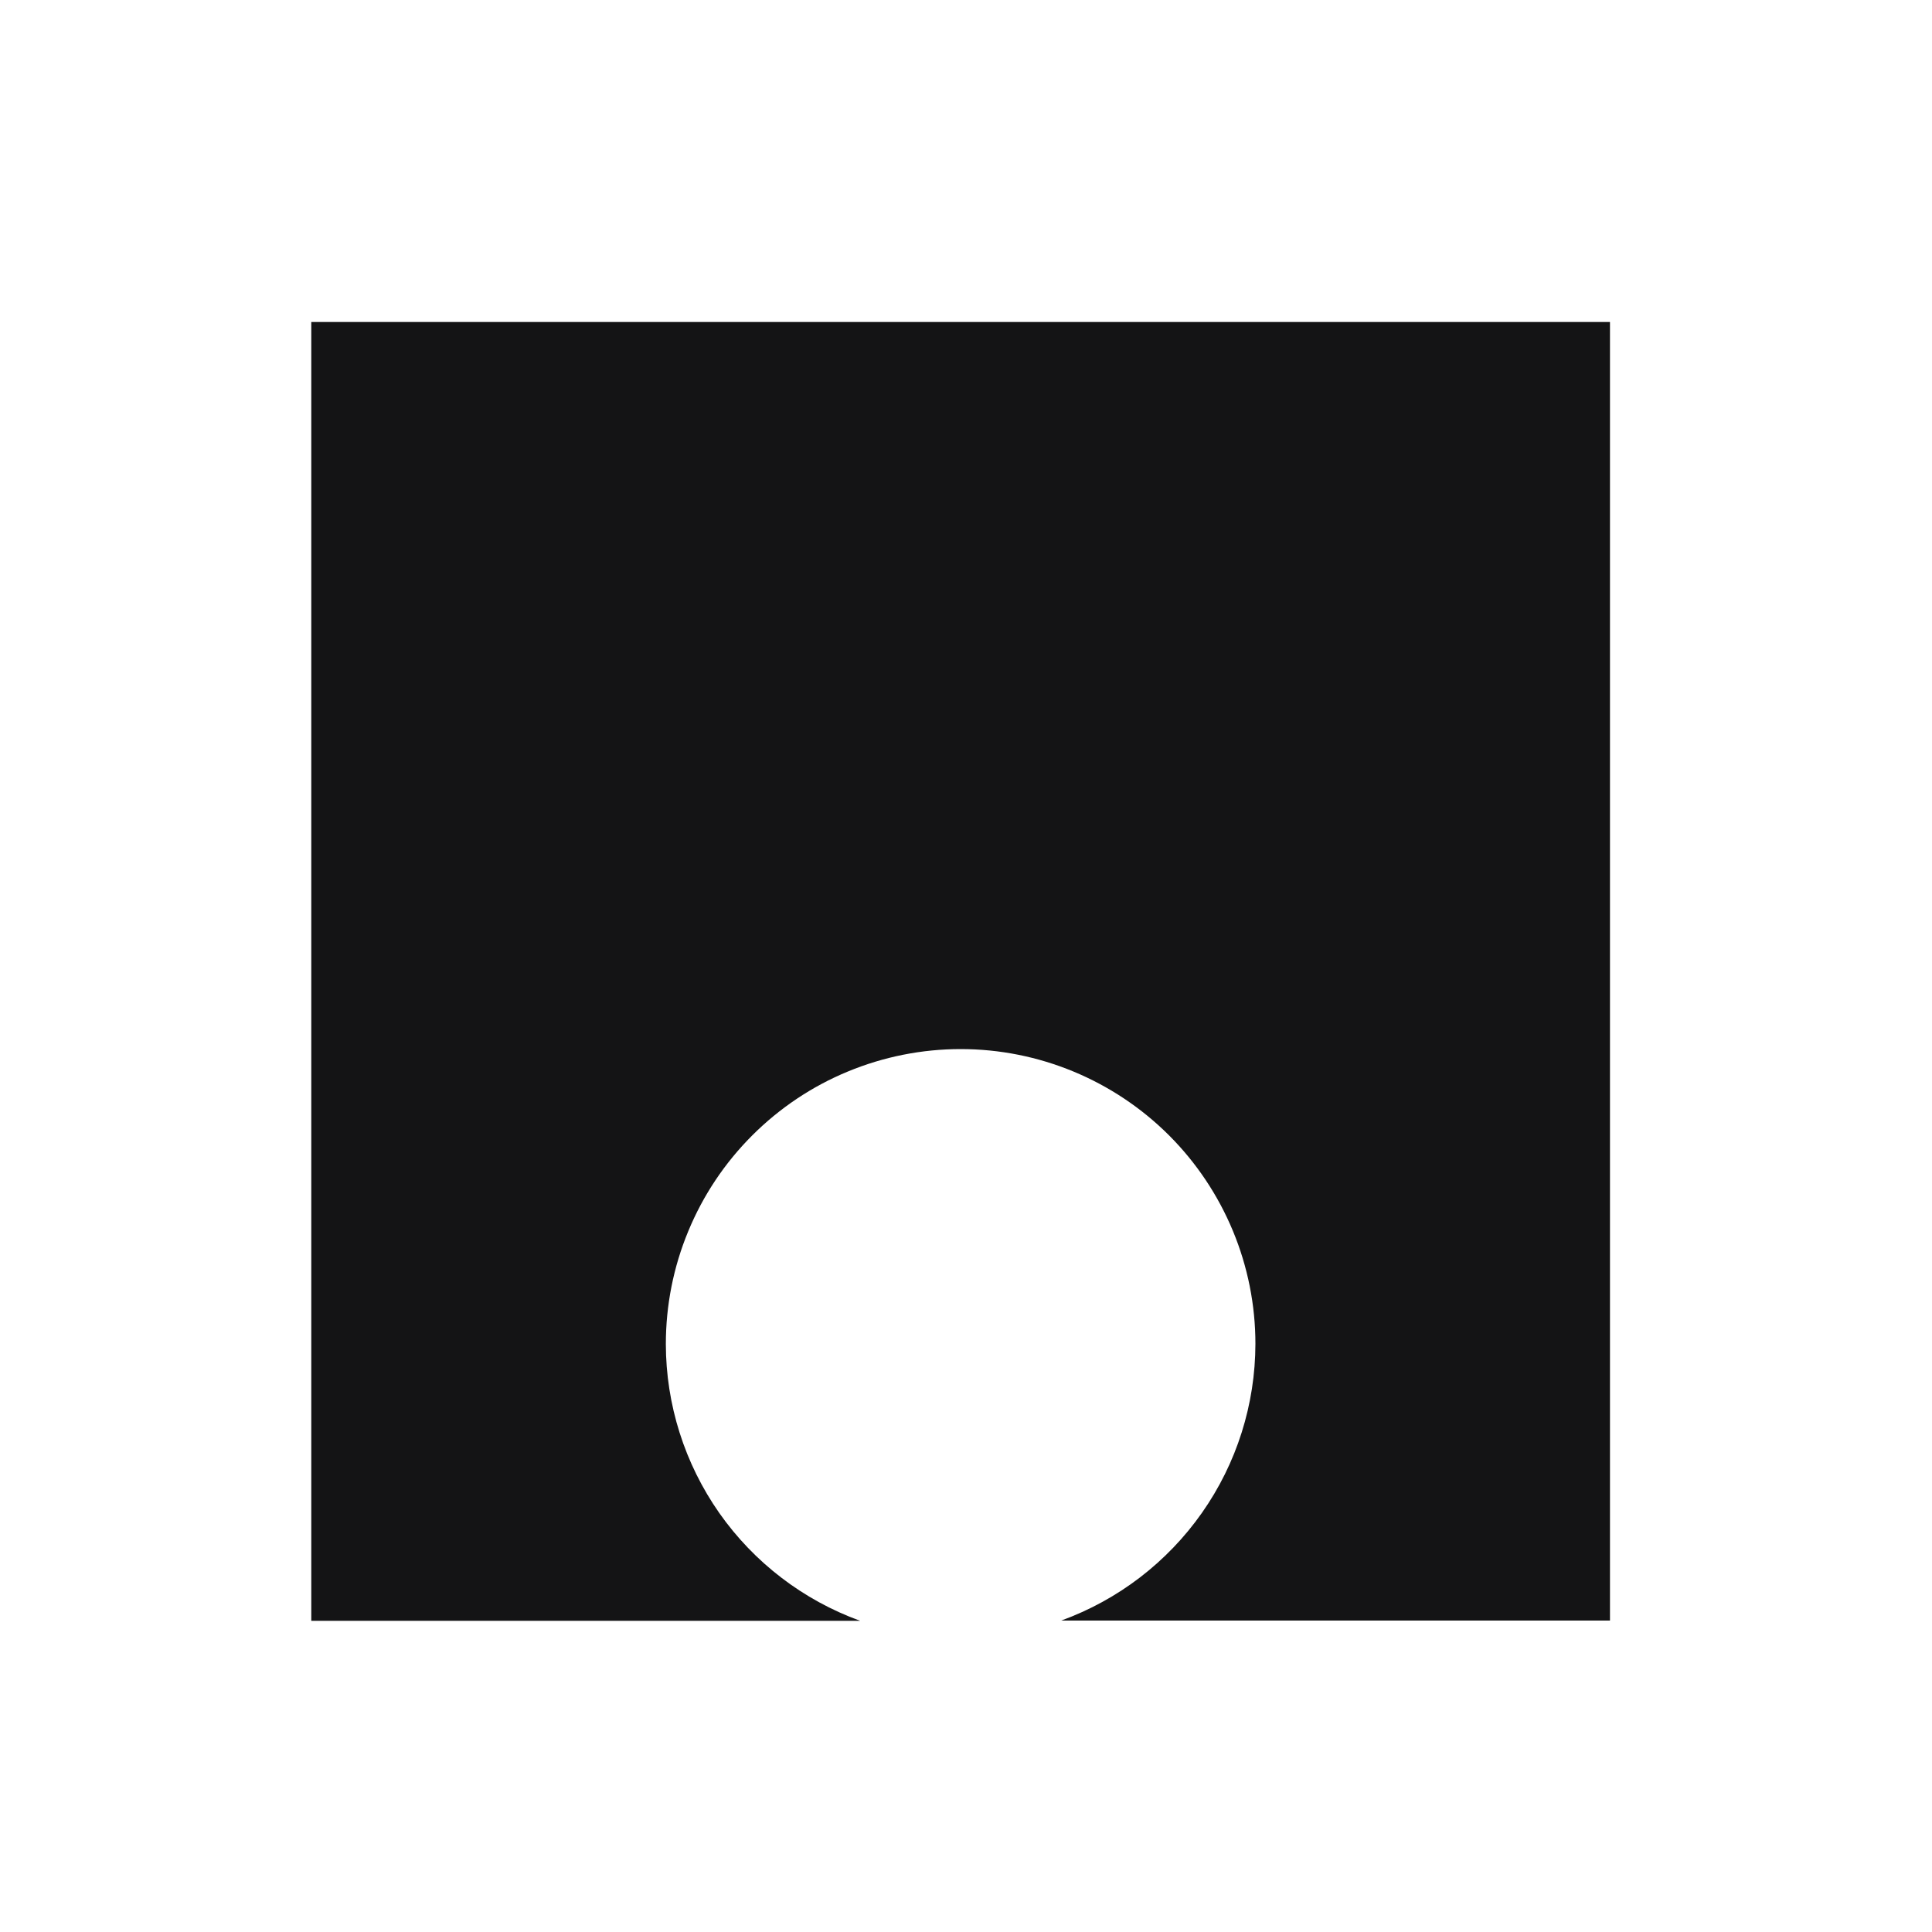 <svg width="25" height="25" viewBox="0 0 25 25" fill="none" xmlns="http://www.w3.org/2000/svg">
<path d="M25 0H0V25H25V0Z" fill="white"/>
<path d="M20.344 4.167H4.028V20.973H11.13C10.394 20.706 9.758 20.219 9.308 19.579C8.859 18.938 8.617 18.175 8.616 17.392C8.616 16.891 8.714 16.395 8.906 15.932C9.097 15.469 9.378 15.048 9.733 14.693C10.087 14.339 10.507 14.057 10.97 13.866C11.433 13.674 11.93 13.575 12.431 13.575C13.442 13.575 14.412 13.977 15.128 14.692C15.843 15.408 16.245 16.378 16.245 17.389C16.244 18.172 16.003 18.936 15.553 19.576C15.103 20.217 14.467 20.703 13.732 20.97H20.833V4.167H20.344Z" fill="#141415"/>
</svg>
